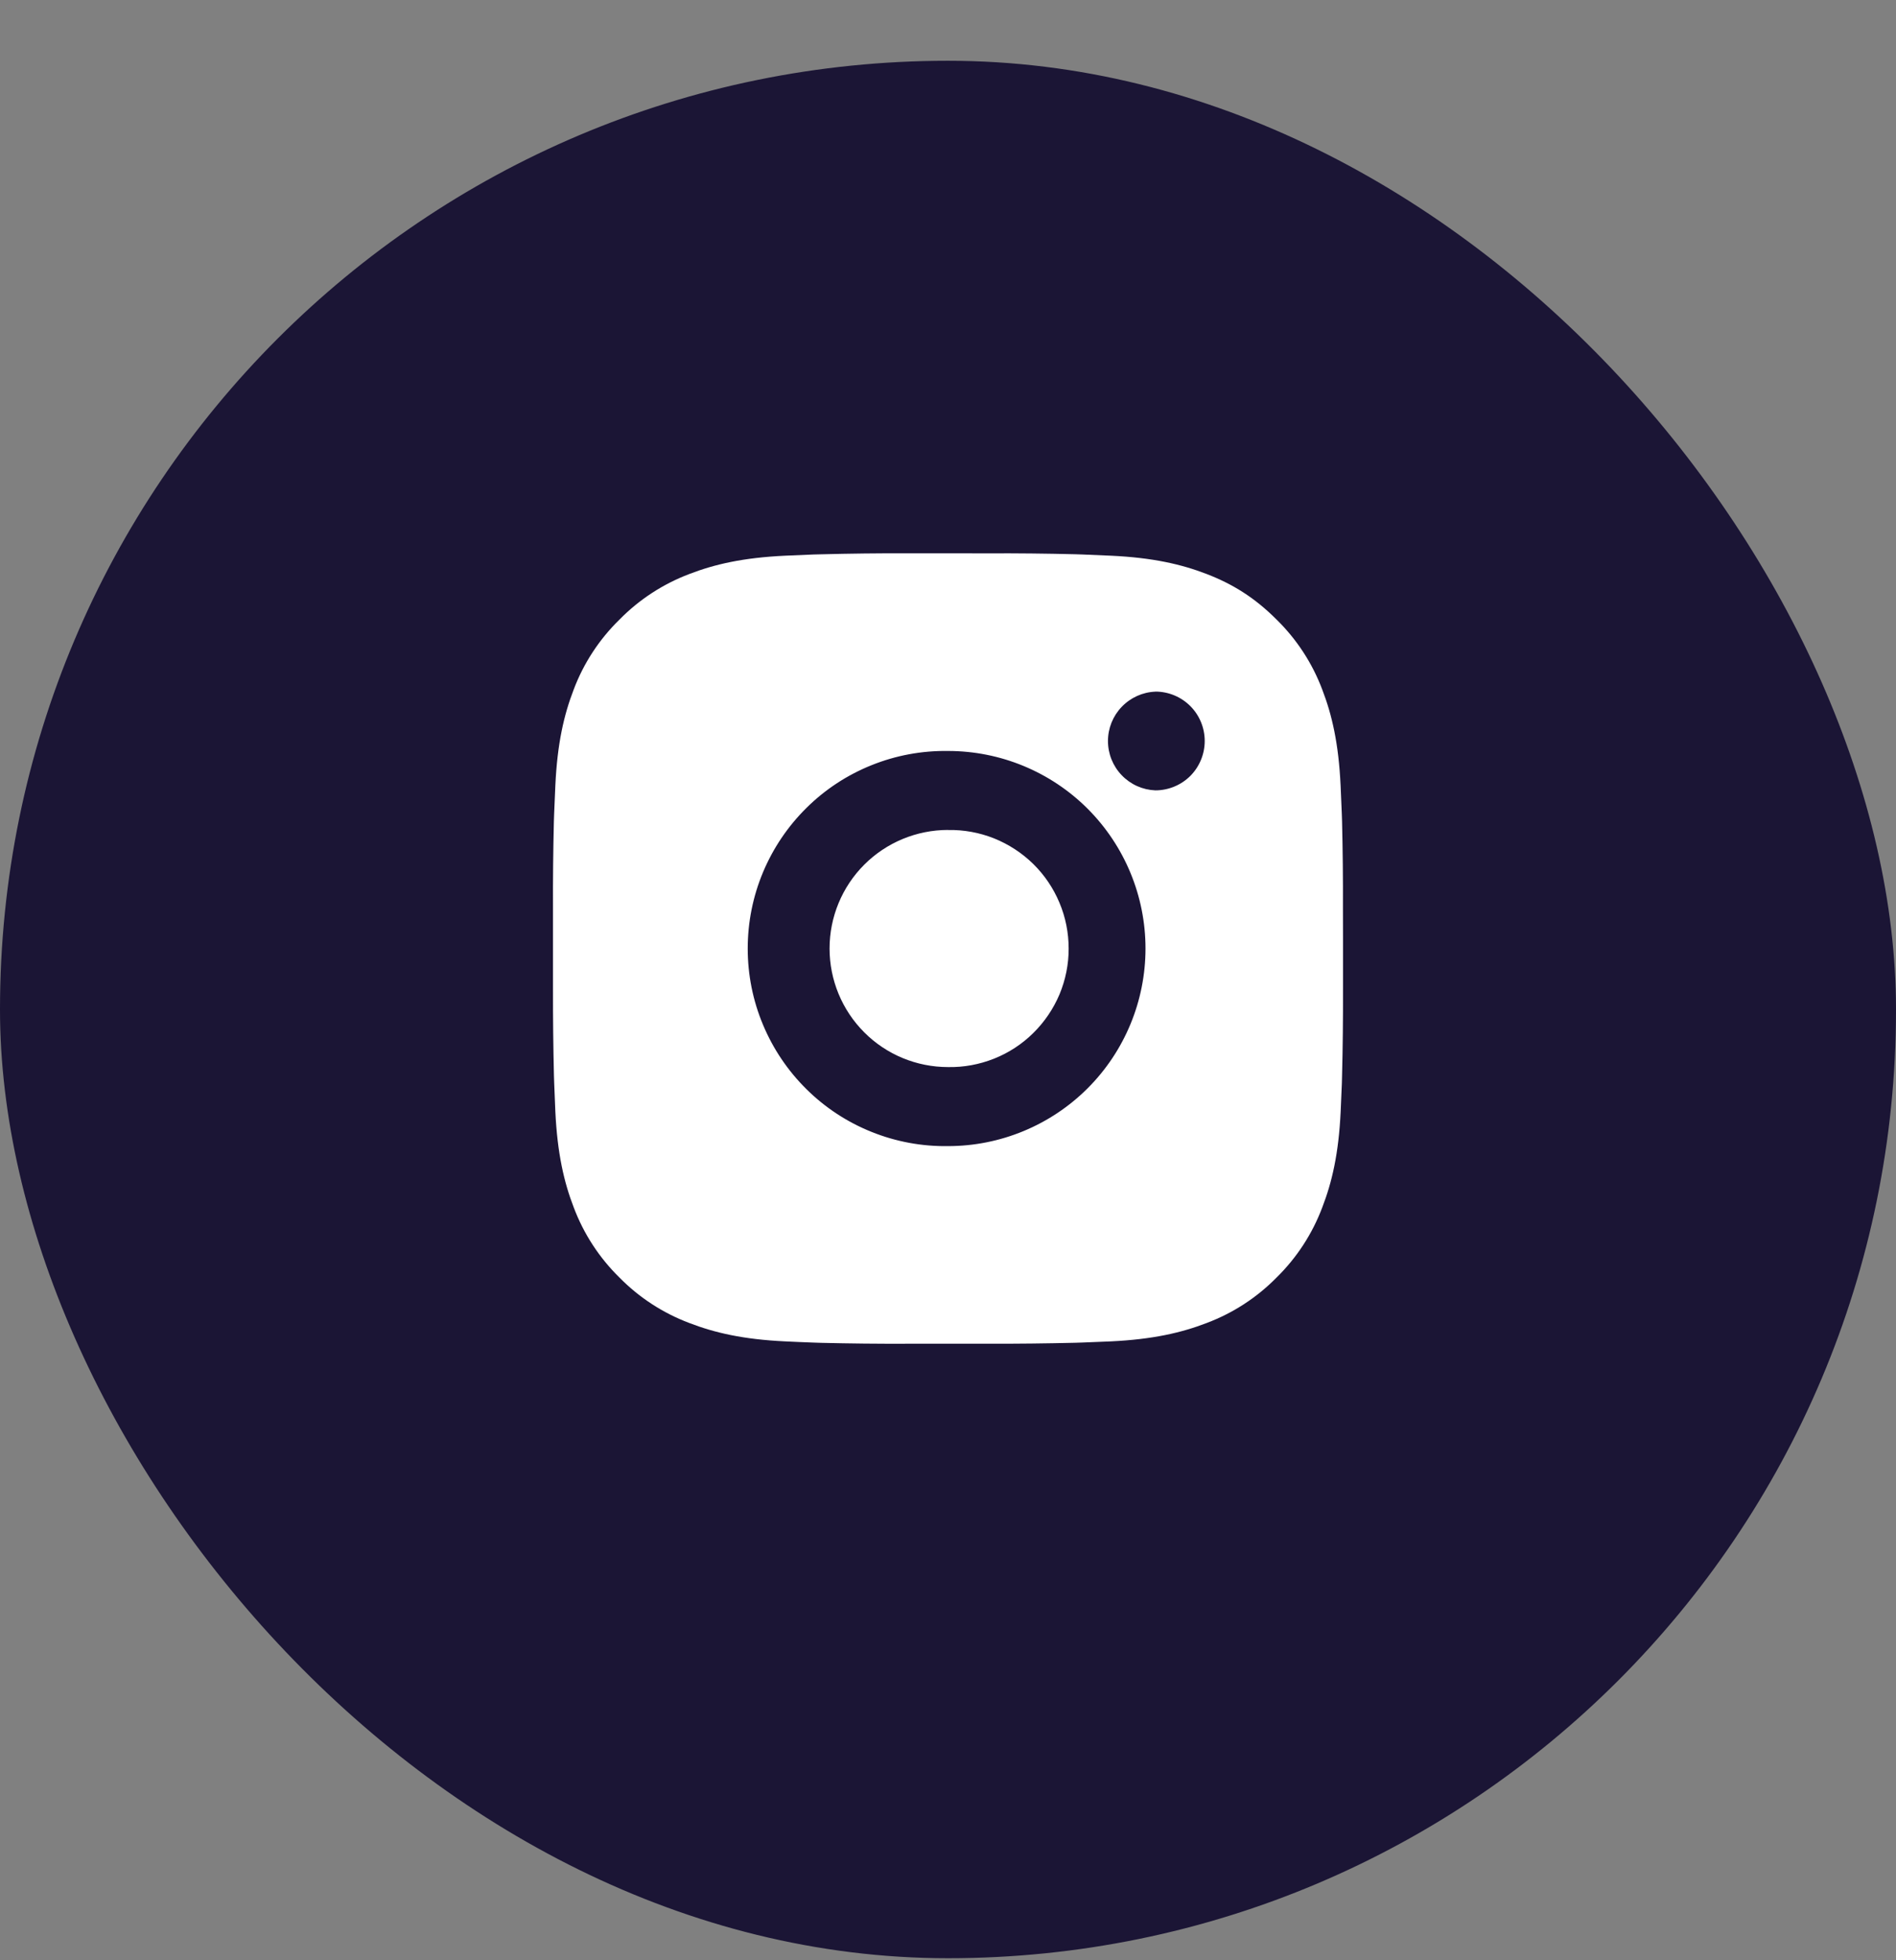 <svg width="30" height="31" viewBox="0 0 30 31" fill="none" xmlns="http://www.w3.org/2000/svg">
<rect x="0" y="0" width="30" height="31" fill="#808080" stroke="none"/>
<rect y="0.961" width="30" height="30.007" rx="15" fill="#1B1535"/>
<path d="M15.642 8.751C16.099 8.749 16.555 8.754 17.011 8.765L17.132 8.769C17.272 8.774 17.41 8.78 17.577 8.788C18.242 8.819 18.695 8.924 19.094 9.078C19.506 9.237 19.854 9.452 20.201 9.8C20.519 10.112 20.765 10.489 20.922 10.906C21.076 11.305 21.181 11.759 21.212 12.424C21.22 12.59 21.226 12.729 21.231 12.869L21.235 12.99C21.246 13.446 21.251 13.902 21.249 14.358L21.25 14.824V15.643C21.251 16.099 21.247 16.555 21.235 17.011L21.232 17.132C21.227 17.272 21.221 17.41 21.213 17.577C21.182 18.242 21.076 18.696 20.922 19.094C20.765 19.511 20.519 19.889 20.201 20.201C19.889 20.519 19.511 20.765 19.094 20.922C18.695 21.076 18.242 21.181 17.577 21.213C17.41 21.22 17.272 21.226 17.132 21.231L17.011 21.235C16.555 21.246 16.099 21.251 15.642 21.25L15.176 21.25H14.358C13.902 21.252 13.446 21.247 12.99 21.236L12.869 21.232C12.72 21.227 12.572 21.22 12.424 21.213C11.759 21.182 11.305 21.076 10.906 20.922C10.489 20.765 10.111 20.519 9.799 20.201C9.481 19.889 9.235 19.511 9.078 19.094C8.924 18.696 8.819 18.242 8.787 17.577C8.78 17.429 8.774 17.28 8.769 17.132L8.765 17.011C8.754 16.555 8.749 16.099 8.75 15.643V14.358C8.748 13.902 8.753 13.446 8.764 12.99L8.768 12.869C8.773 12.729 8.779 12.59 8.787 12.424C8.818 11.758 8.923 11.305 9.077 10.906C9.234 10.489 9.481 10.112 9.8 9.8C10.112 9.482 10.489 9.236 10.906 9.078C11.305 8.924 11.758 8.819 12.424 8.788L12.869 8.769L12.99 8.766C13.446 8.754 13.902 8.749 14.357 8.75L15.642 8.751ZM15 11.876C14.586 11.87 14.175 11.946 13.79 12.101C13.406 12.255 13.056 12.484 12.762 12.775C12.467 13.066 12.233 13.412 12.073 13.794C11.913 14.176 11.831 14.586 11.831 15.001C11.831 15.415 11.913 15.825 12.073 16.206C12.233 16.589 12.467 16.935 12.762 17.226C13.056 17.517 13.406 17.746 13.79 17.9C14.175 18.055 14.586 18.131 15 18.125C15.829 18.125 16.623 17.796 17.21 17.21C17.796 16.624 18.125 15.829 18.125 15C18.125 14.171 17.796 13.377 17.21 12.79C16.623 12.204 15.829 11.876 15 11.876ZM15 13.126C15.249 13.121 15.496 13.166 15.728 13.258C15.959 13.351 16.17 13.488 16.348 13.662C16.526 13.837 16.667 14.045 16.763 14.275C16.86 14.504 16.909 14.751 16.909 15C16.91 15.249 16.86 15.496 16.764 15.726C16.667 15.955 16.526 16.163 16.348 16.338C16.171 16.513 15.96 16.65 15.729 16.742C15.497 16.834 15.25 16.88 15.001 16.875C14.503 16.875 14.026 16.678 13.675 16.326C13.323 15.974 13.126 15.497 13.126 15C13.126 14.503 13.323 14.026 13.675 13.674C14.026 13.323 14.503 13.125 15.001 13.125L15 13.126ZM18.281 10.938C18.079 10.946 17.889 11.032 17.749 11.178C17.609 11.323 17.531 11.517 17.531 11.719C17.531 11.921 17.609 12.115 17.749 12.26C17.889 12.406 18.079 12.491 18.281 12.499C18.488 12.499 18.687 12.417 18.834 12.271C18.98 12.124 19.062 11.925 19.062 11.718C19.062 11.511 18.98 11.312 18.834 11.166C18.687 11.019 18.488 10.937 18.281 10.937V10.938Z" fill="white"/>
</svg>
